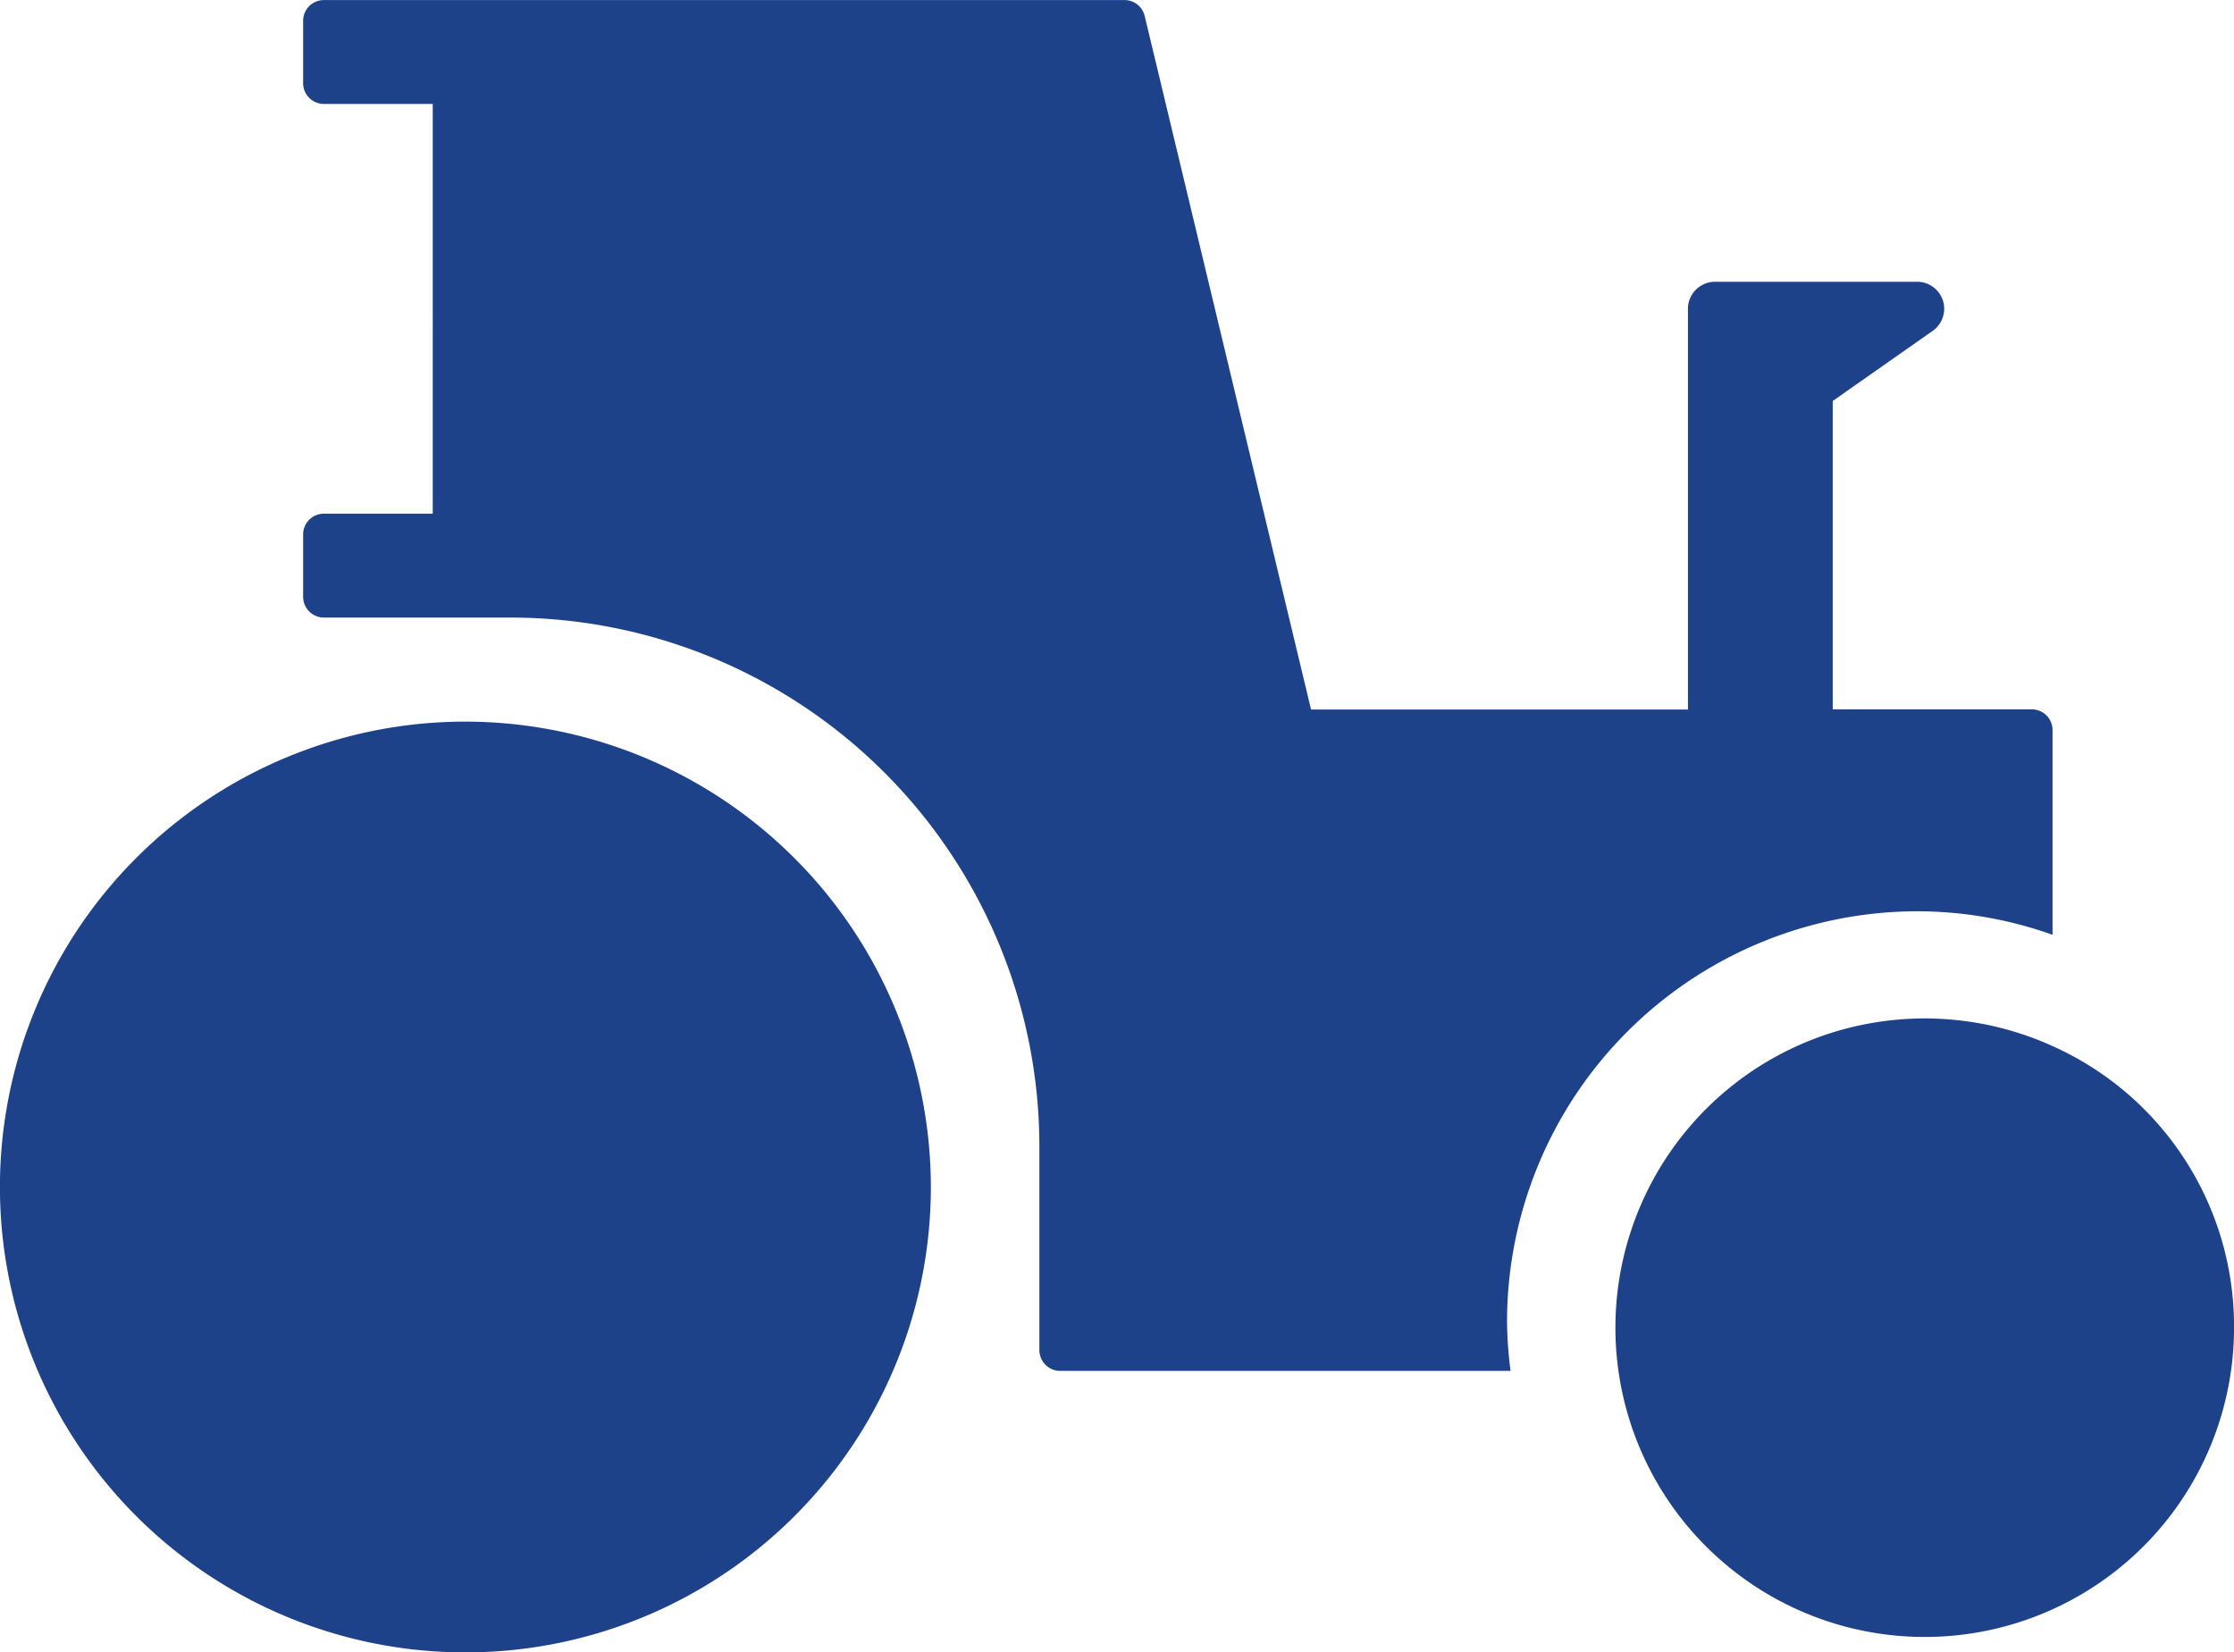 <?xml version="1.0" encoding="UTF-8"?> <svg xmlns="http://www.w3.org/2000/svg" id="Group_120" data-name="Group 120" width="68.369" height="50.578" viewBox="0 0 68.369 50.578"><path id="Path_148" data-name="Path 148" d="M3406.262,205.272a14.245,14.245,0,1,0,14.244,14.245A14.261,14.261,0,0,0,3406.262,205.272Z" transform="translate(-3392.018 -183.184)" fill="#1d428a"></path><g id="Group_22" data-name="Group 22" transform="translate(9.273 0)"><path id="Path_149" data-name="Path 149" d="M3444.261,213.262a9.466,9.466,0,1,0,5.557,8.614A9.394,9.394,0,0,0,3444.261,213.262Z" transform="translate(-3390.721 -181.244)" fill="#1d428a"></path><path id="Path_150" data-name="Path 150" d="M3448.71,215.8a12.365,12.365,0,0,1,4.139.72v-6.265a.635.635,0,0,0-.636-.636h-6.091v-9.439l3.062-2.148a.826.826,0,0,0-.474-1.5h-6.192a.827.827,0,0,0-.827.827v12.265h-11.535l-5.091-21.228a.635.635,0,0,0-.619-.487h-24.5a.635.635,0,0,0-.636.636v1.908a.636.636,0,0,0,.636.636h3.331V203.63h-3.331a.635.635,0,0,0-.636.636v1.908a.636.636,0,0,0,.636.636h5.721a16.193,16.193,0,0,1,16.175,16.175v6.247a.637.637,0,0,0,.637.636h13.784a12.133,12.133,0,0,1-.109-1.5A12.574,12.574,0,0,1,3448.71,215.8Z" transform="translate(-3399.306 -187.907)" fill="#1d428a"></path></g></svg> 